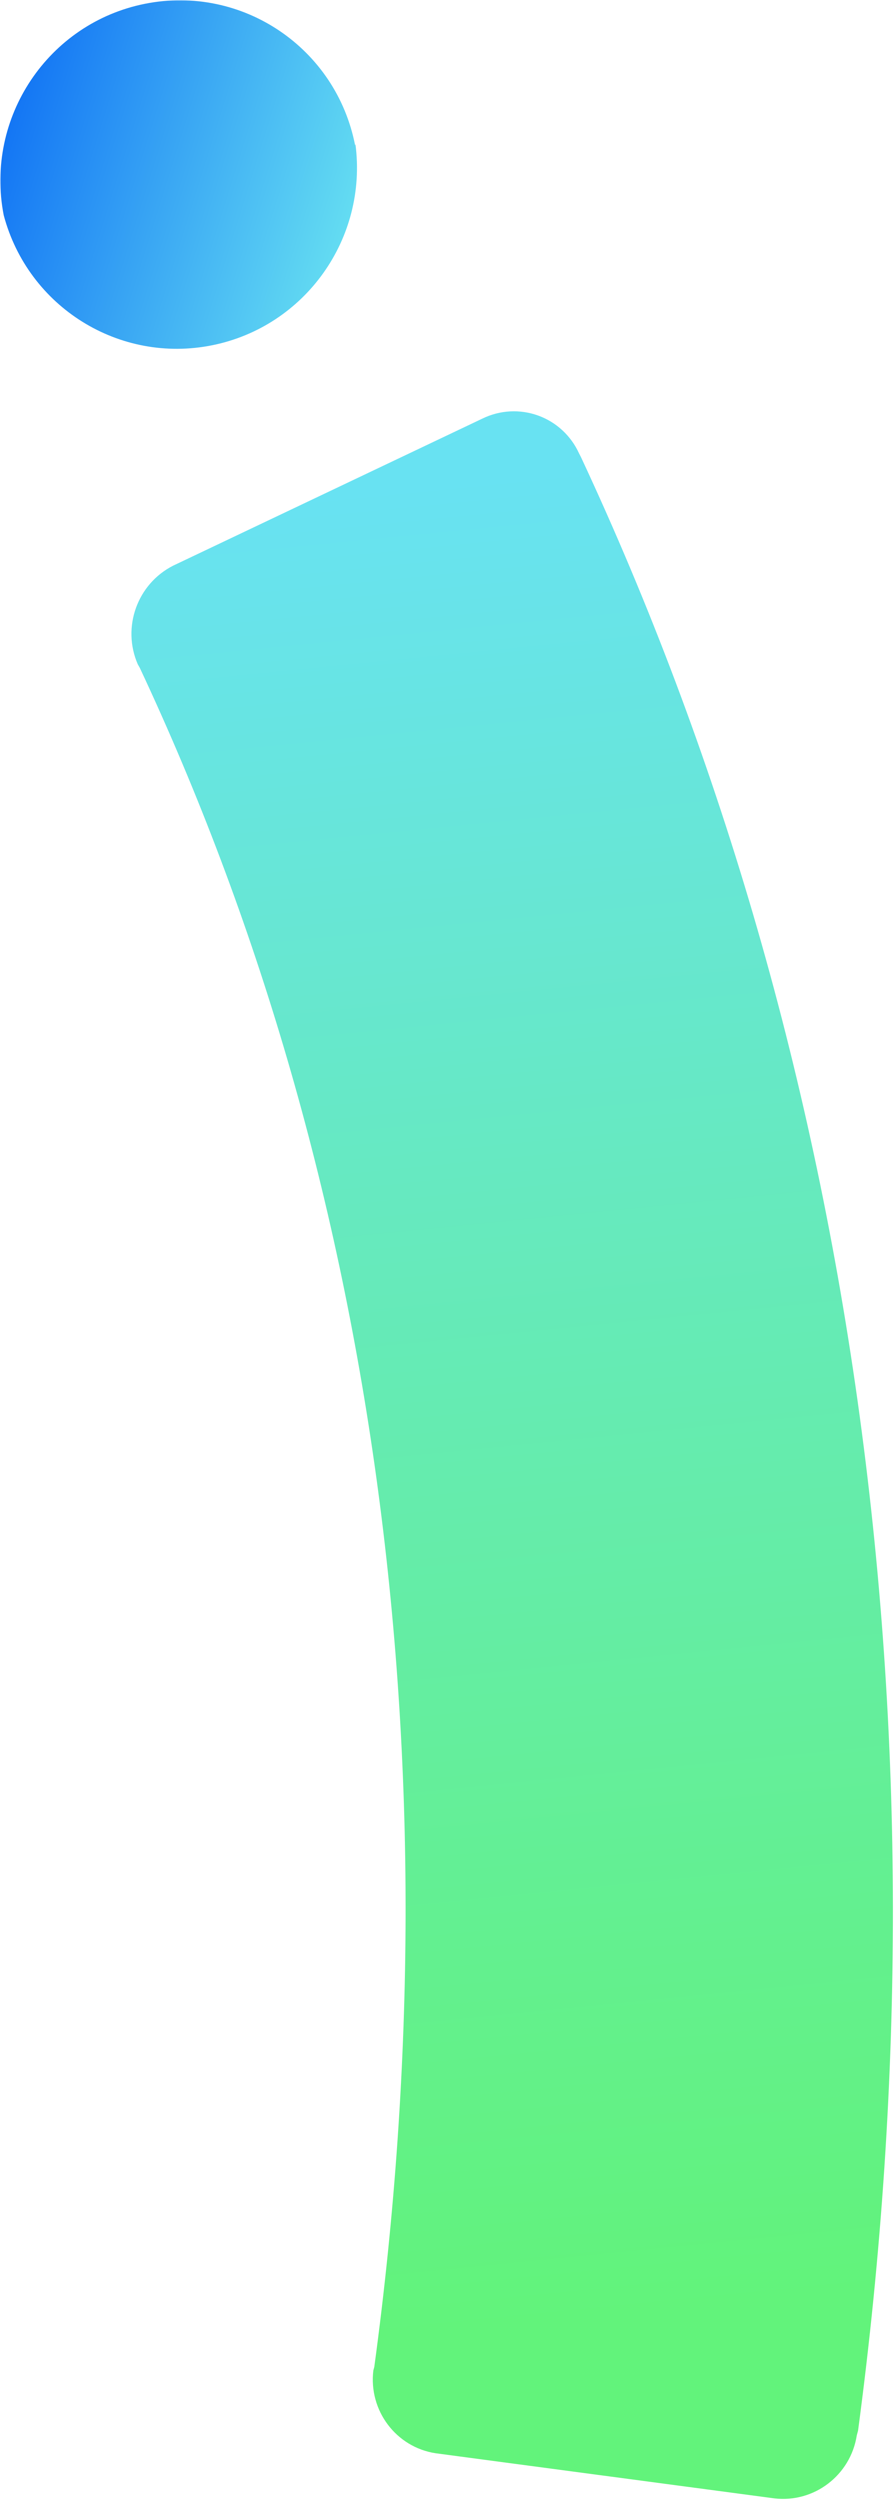 <svg xmlns="http://www.w3.org/2000/svg" xmlns:xlink="http://www.w3.org/1999/xlink" width="435" height="1214" viewBox="0 0 435 1214" xmlns:v="https://vecta.io/nano"><defs><path id="A" d="M0 0h435v1214H0z"/><linearGradient x1="40.054%" y1="2.287%" x2="61.459%" y2="98.968%" id="B"><stop stop-color="#68e2f2" offset="0%"/><stop stop-color="#66e9c1" offset="35%"/><stop stop-color="#63f08f" offset="75%"/><stop stop-color="#62f37b" offset="94%"/></linearGradient><linearGradient x1="115.768%" y1="54.217%" x2="-14.588%" y2="48.826%" id="C"><stop stop-color="#68e2f2" offset="13%"/><stop stop-color="#005df5" offset="100%"/></linearGradient></defs><g fill="none" fill-rule="evenodd"><mask id="D" fill="#fff"><use xlink:href="#A"/></mask><g mask="url(#D)" fill-rule="nonzero"><g transform="matrix(.966 .259 -.259 .966 25.395 -19.685)"><path d="M688.97 1059.87v-2.385c-44.412-341.706-175.696-649.718-378.216-890.64l-1.36-1.492c-5.992-7.282-14.642-11.827-24-12.613s-18.636 2.256-25.742 8.438L132.93 269.116c-14.535 13.104-16.356 35.367-4.145 50.69l1.404 1.424C303.69 526.97 415.982 792.112 453.88 1088.496v1.79c2.76 19.42 20.31 33.137 39.675 31l164.62-21.468c19.283-2.78 32.905-20.454 30.792-39.955z" fill="url(#B)"/><path d="M165.545 49.067h0C144.392 5.725 92.285-12.177 49.16 9.082S-11.778 82.71 9.375 126.054h0c23.027 40.022 73.006 55.216 114.244 34.73s59.58-69.62 41.926-112.313v.597z" fill="url(#C)"/></g></g></g></svg>
